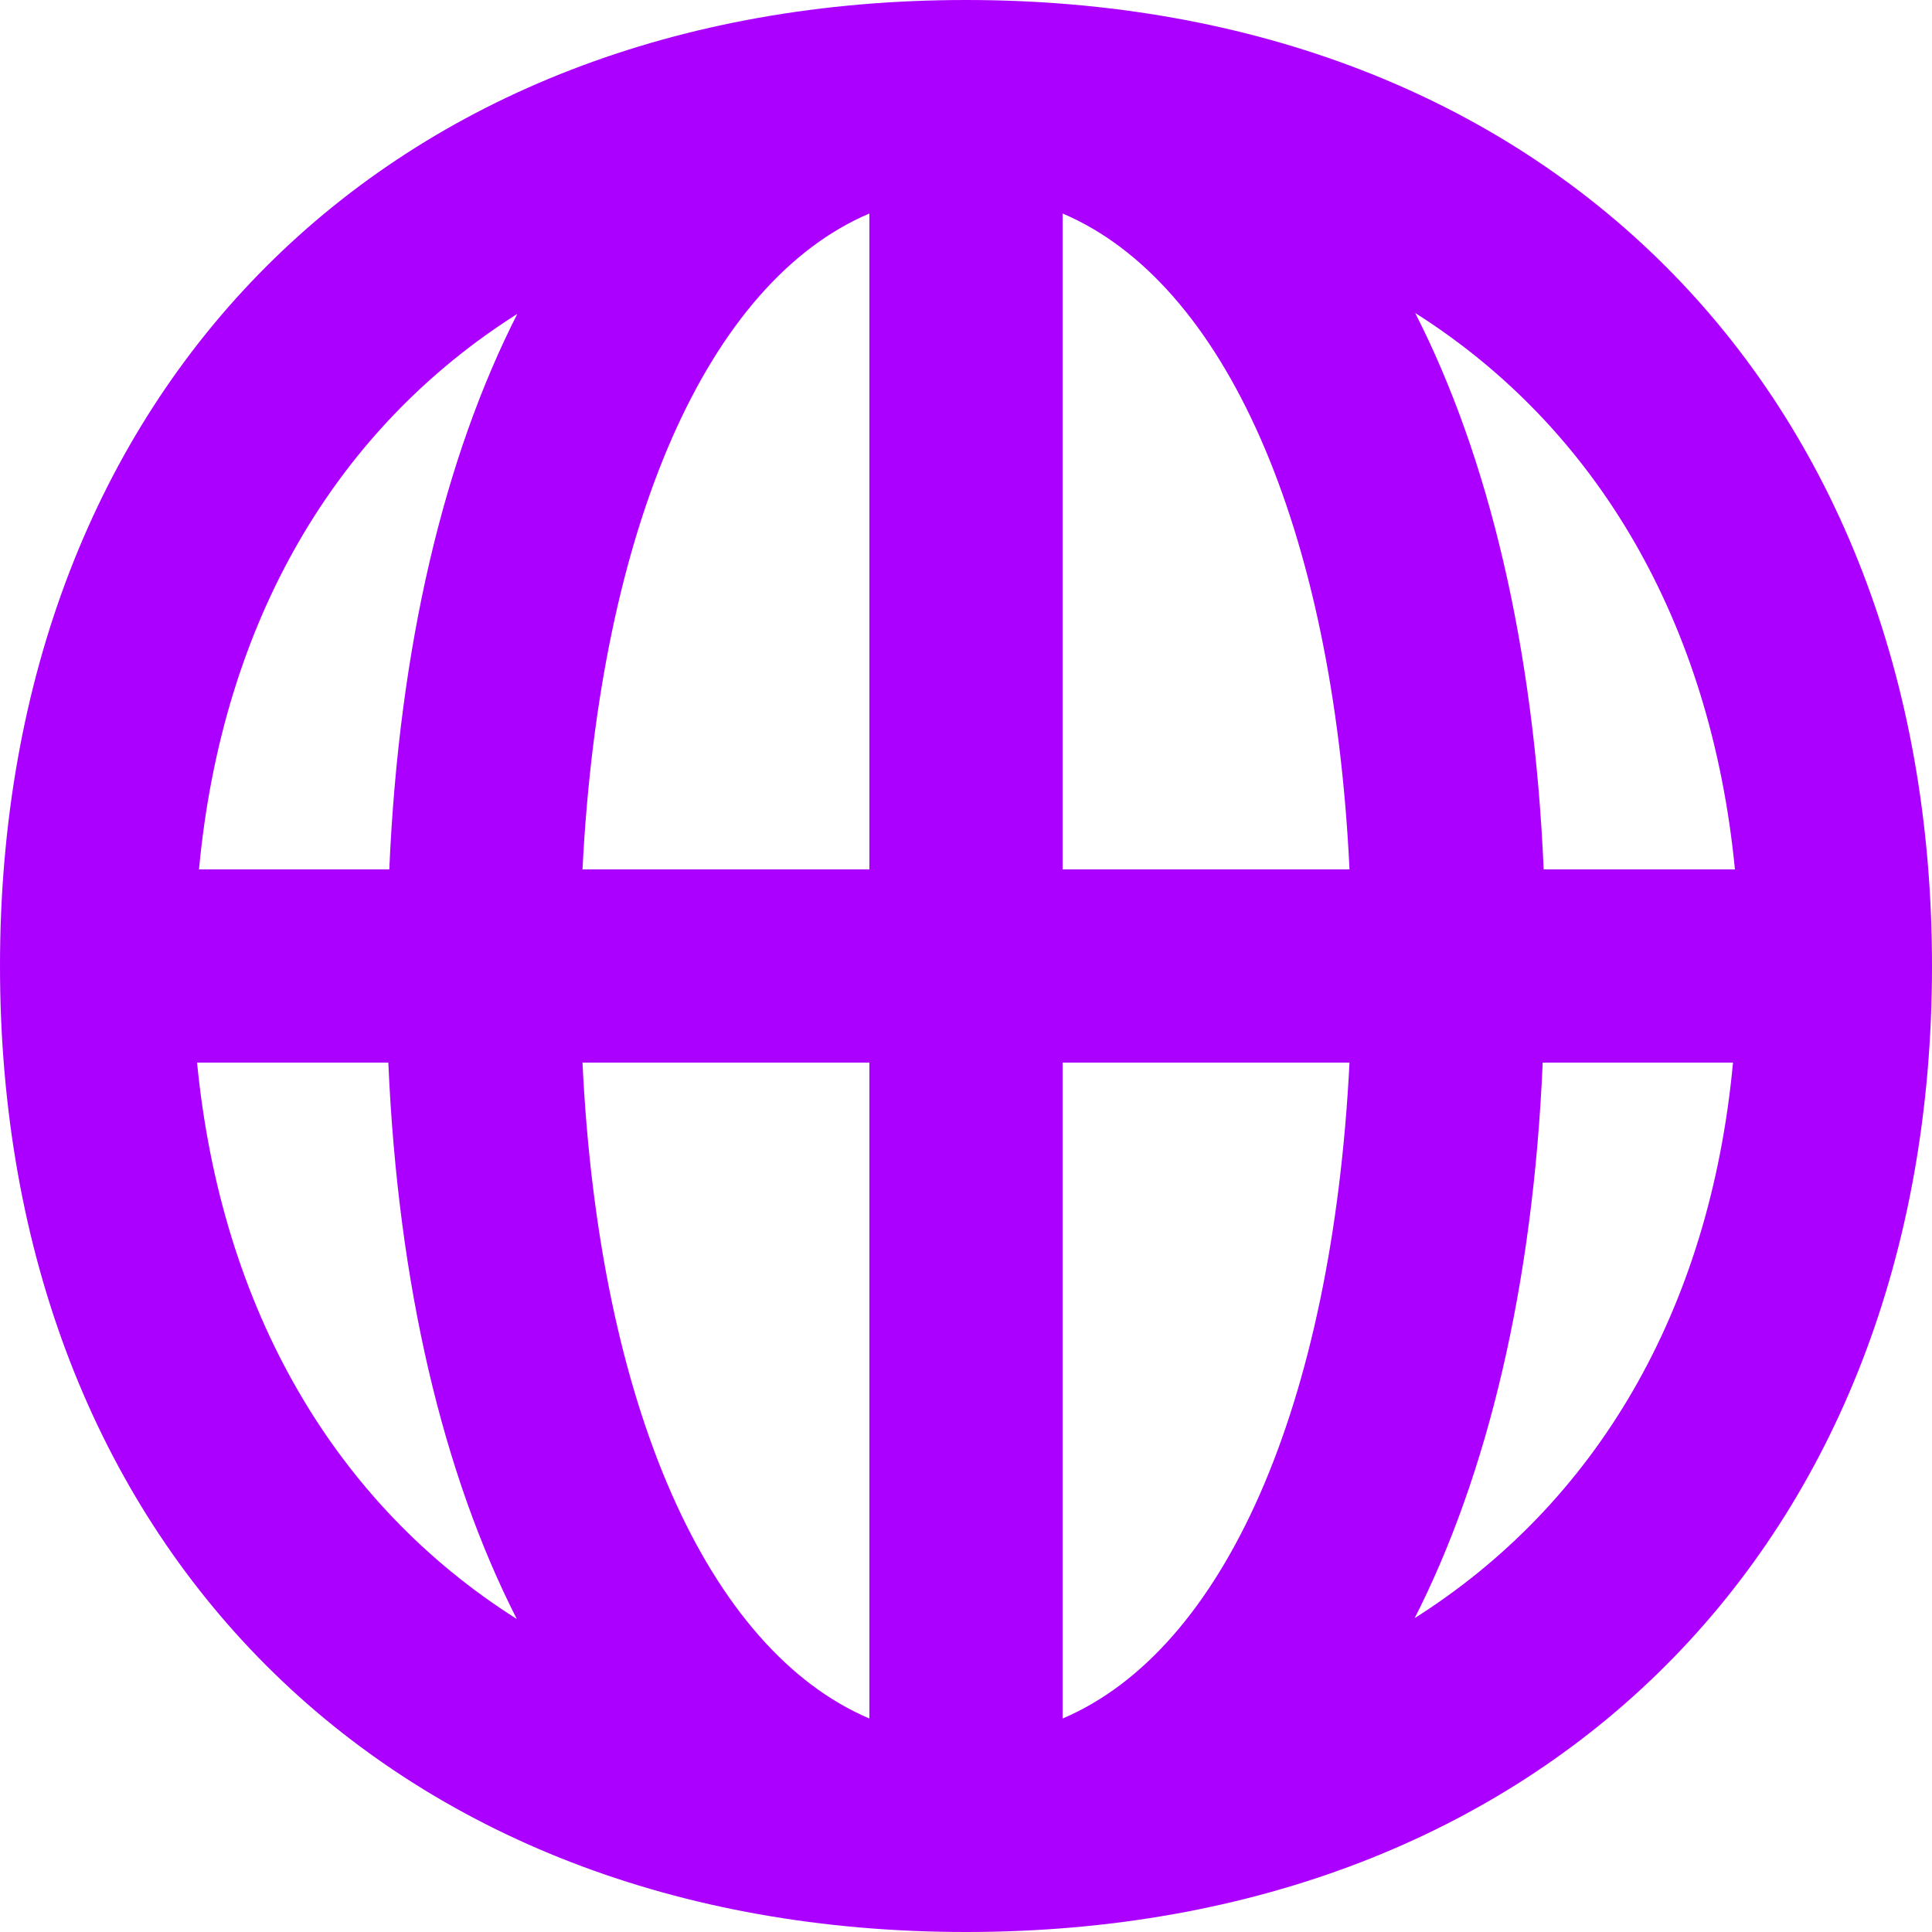 <svg xmlns="http://www.w3.org/2000/svg" width="30" height="30" fill="none" viewBox="0 0 30 30"><path fill="#AB00FF" d="M15 0C6.03 0 0 6.03 0 15c0 8.97 6.03 15 15 15 8.97 0 15-6.03 15-15 0-8.97-6.03-15-15-15Zm11.925 13.5H23.97c-.15-3.465-.855-6.405-1.995-8.64 2.82 1.785 4.59 4.8 4.965 8.64h-.015ZM13.5 3.315V13.5H9.045c.27-5.34 1.95-9.12 4.455-10.185Zm0 13.185v10.185C10.995 25.62 9.3 21.84 9.045 16.5H13.5Zm3 10.185V16.5h4.455c-.27 5.34-1.95 9.12-4.455 10.185Zm0-13.185V3.315C19.005 4.38 20.7 8.16 20.955 13.5H16.5ZM8.04 4.86C6.9 7.095 6.195 10.035 6.045 13.5H3.09c.36-3.855 2.13-6.855 4.965-8.64H8.04ZM3.075 16.5H6.03c.15 3.465.855 6.405 1.995 8.64-2.82-1.785-4.59-4.8-4.965-8.64h.015Zm18.885 8.64c1.14-2.235 1.845-5.175 1.995-8.64h2.955c-.36 3.855-2.13 6.855-4.965 8.64h.015Z"></path></svg>